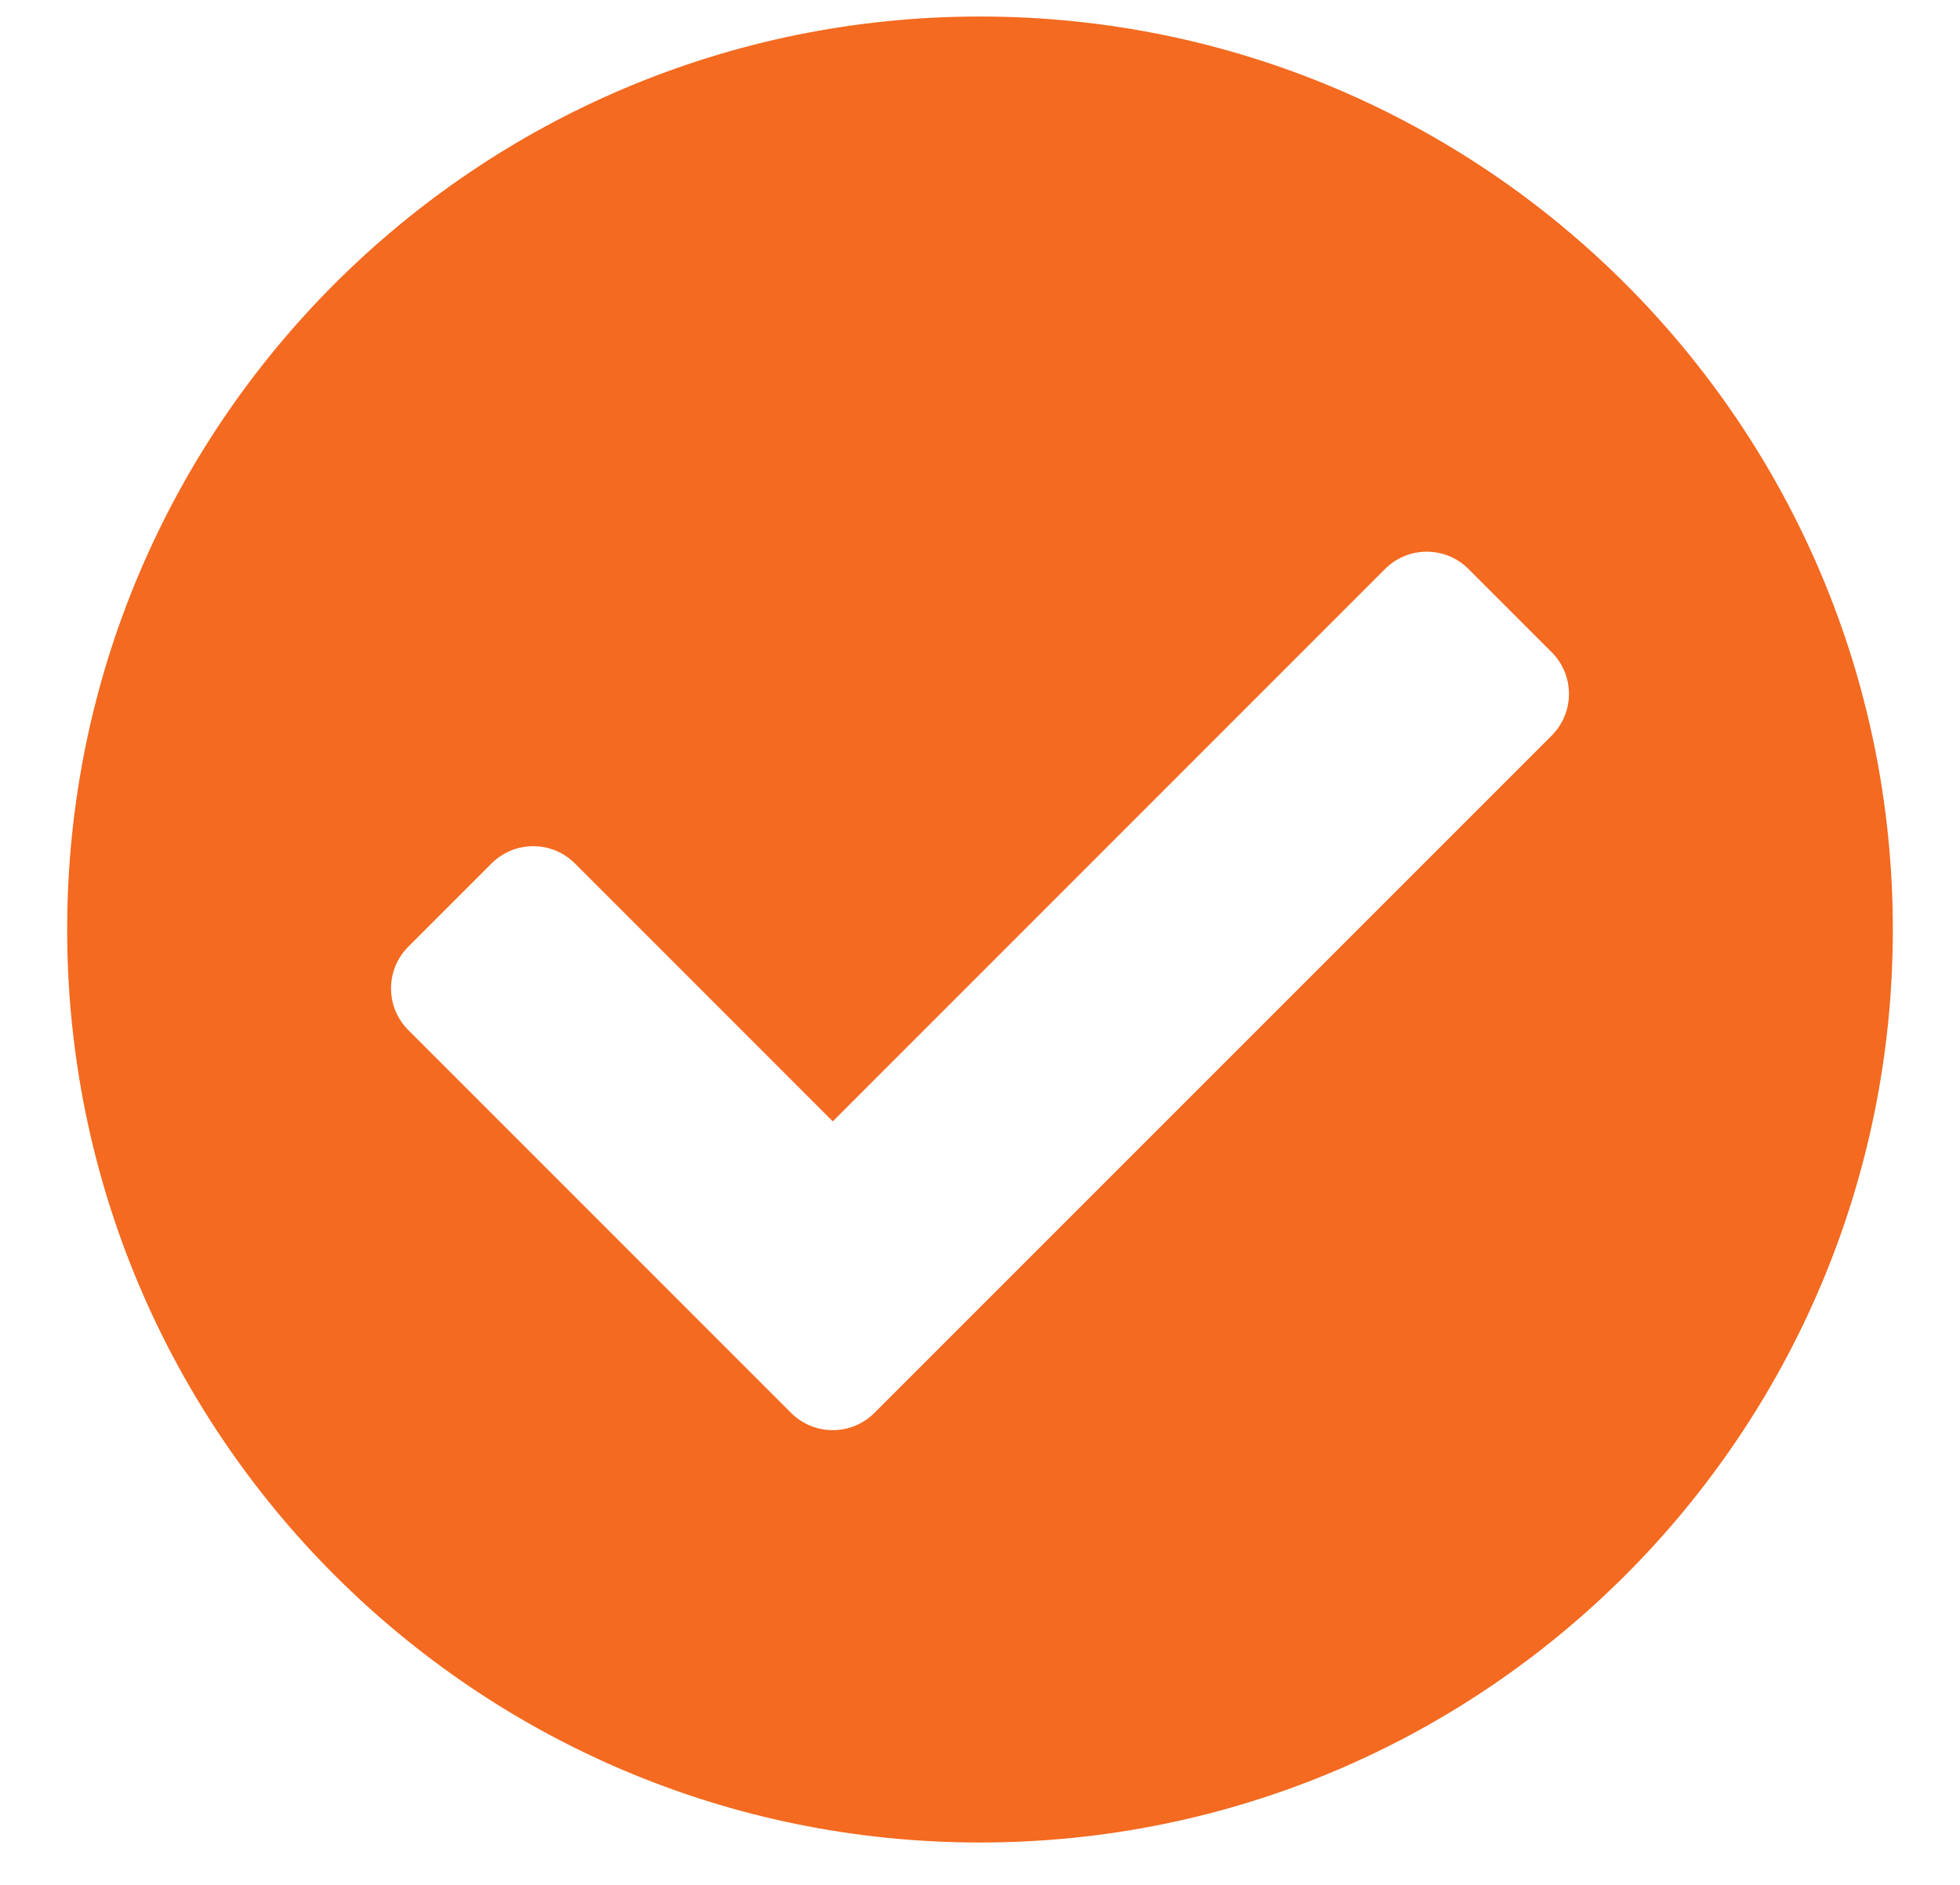 <svg width="26" height="25" viewBox="0 0 26 25" fill="none" xmlns="http://www.w3.org/2000/svg">
<path d="M25.109 12.328C25.109 19.016 19.688 24.438 13 24.438C6.312 24.438 0.891 19.016 0.891 12.328C0.891 5.64 6.312 0.219 13 0.219C19.688 0.219 25.109 5.64 25.109 12.328ZM11.599 18.74L20.584 9.756C20.889 9.45 20.889 8.956 20.584 8.651L19.479 7.546C19.174 7.241 18.679 7.241 18.374 7.546L11.047 14.873L7.626 11.452C7.321 11.147 6.826 11.147 6.521 11.452L5.416 12.557C5.111 12.862 5.111 13.357 5.416 13.662L10.494 18.74C10.8 19.045 11.294 19.045 11.599 18.74Z" fill="#F36A20"/>
</svg>
